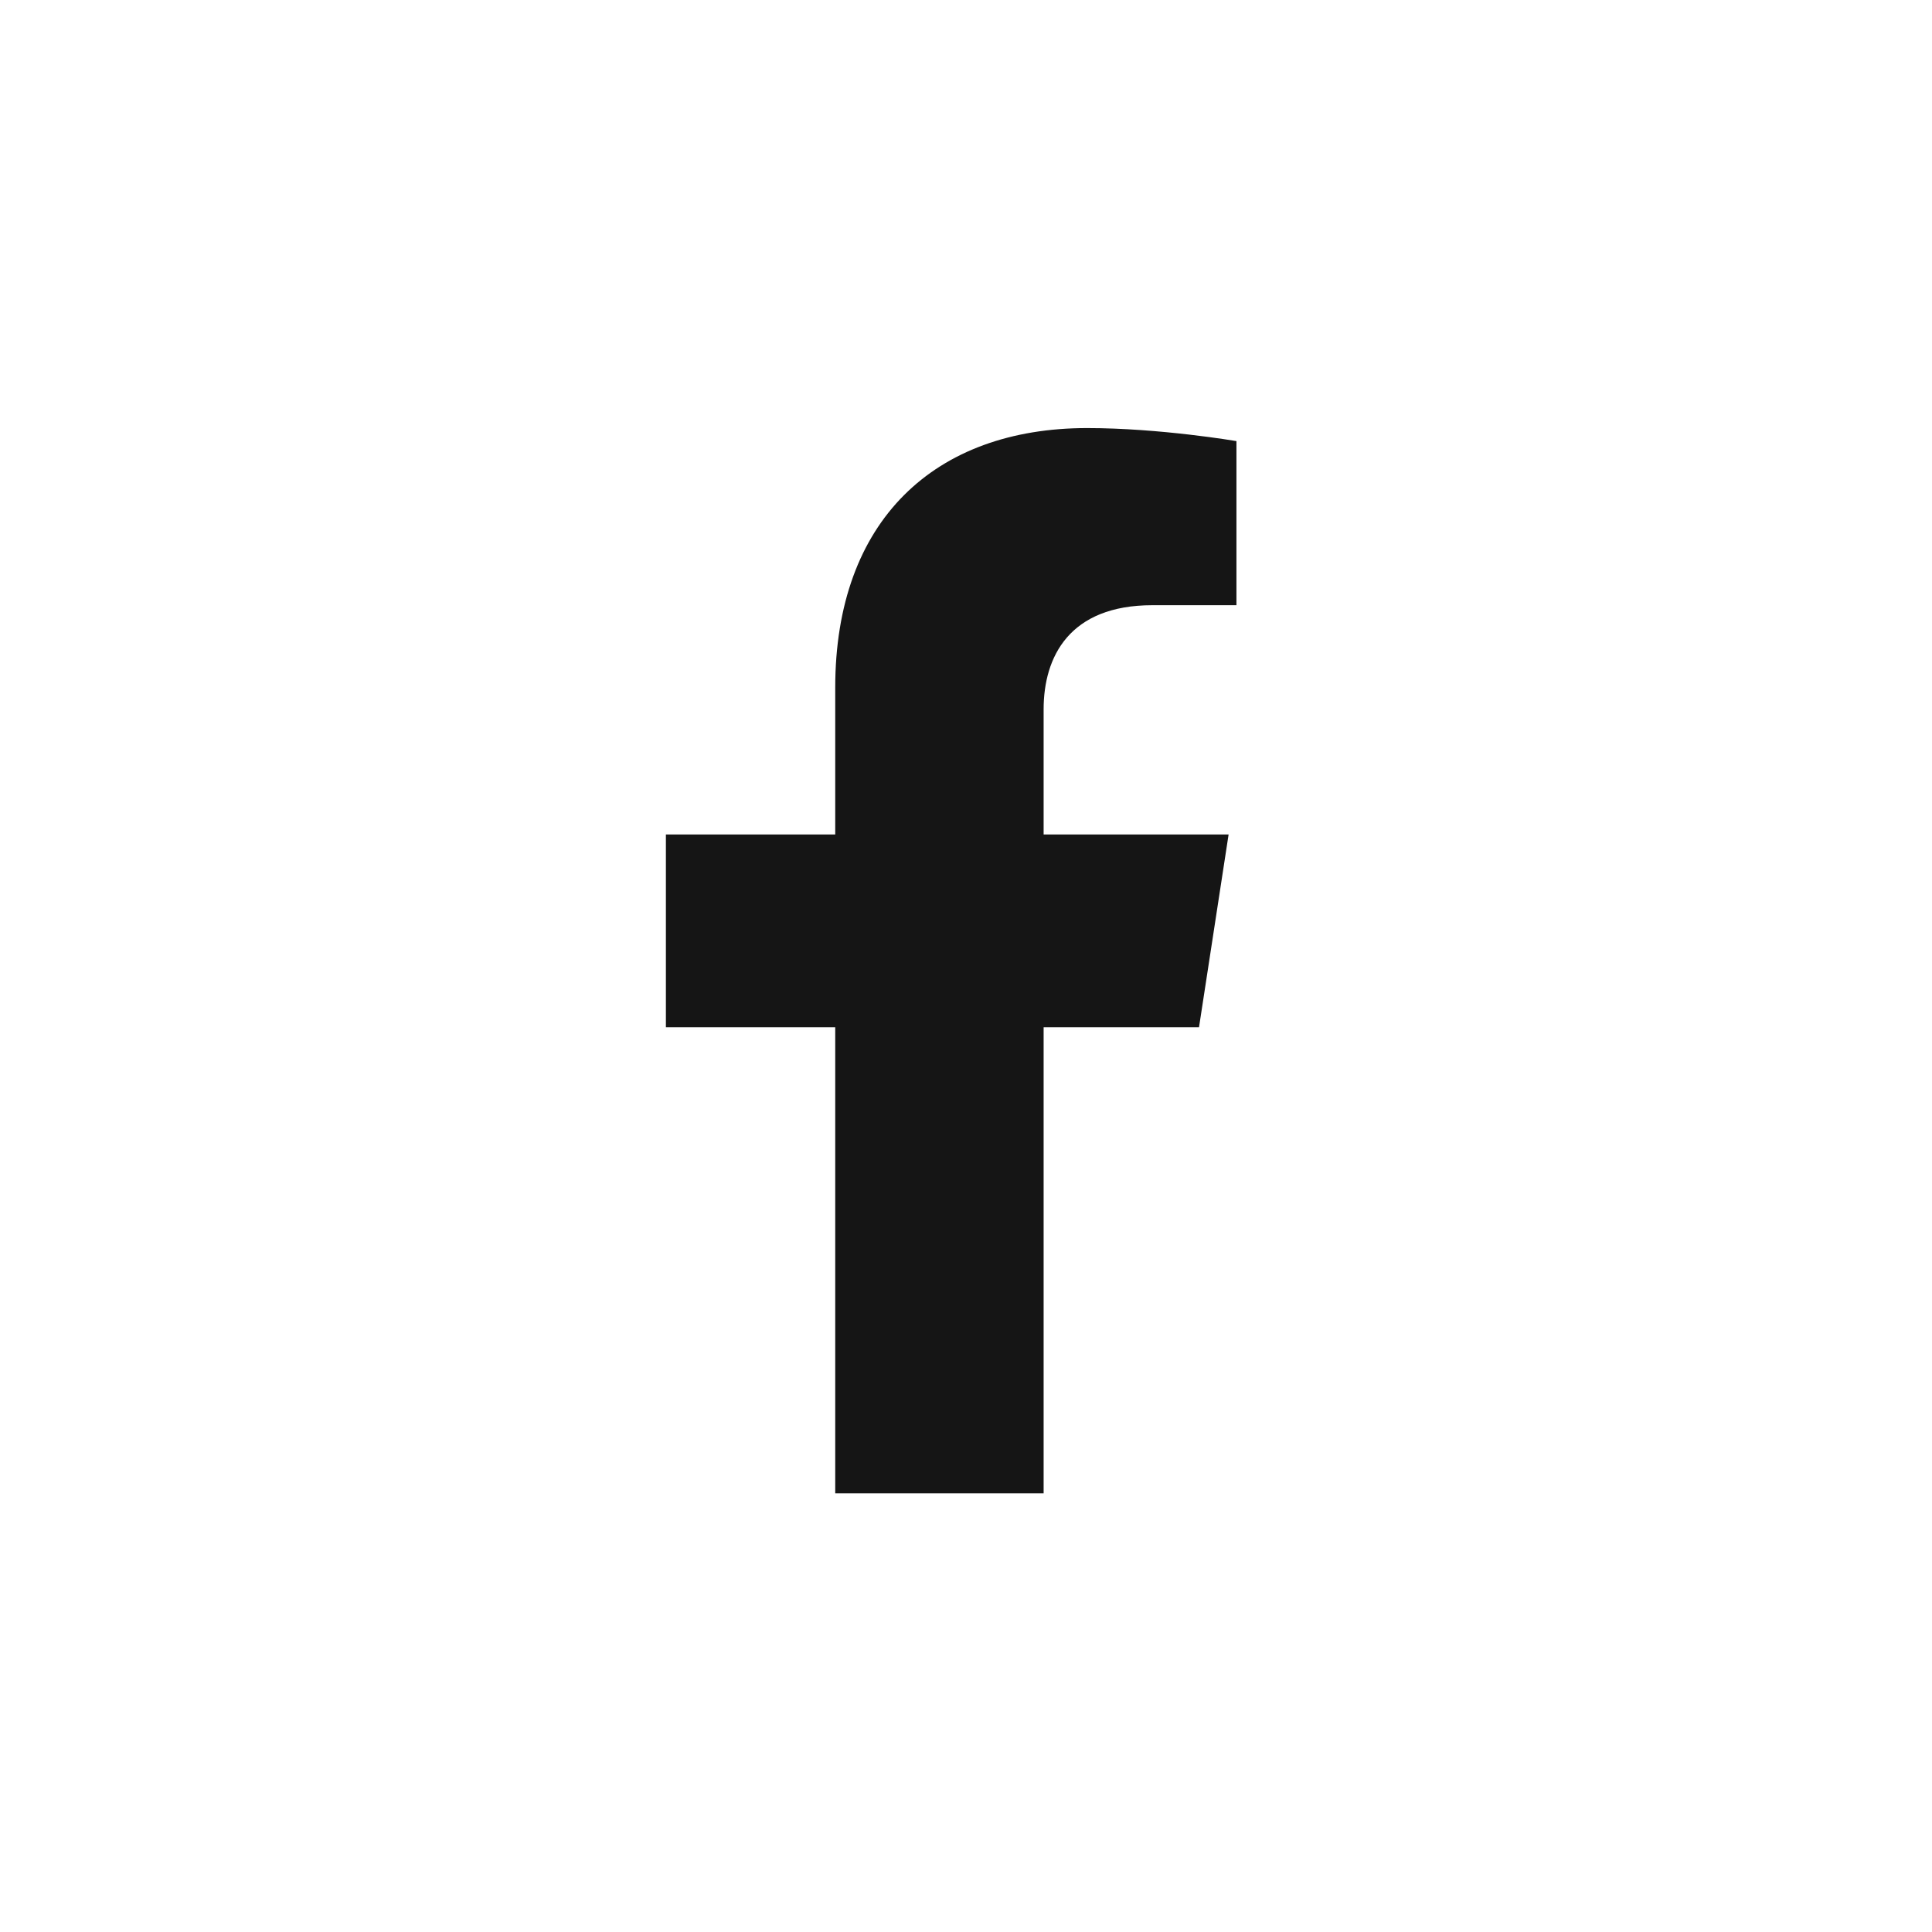 <svg width="51" height="51" viewBox="0 0 51 51" fill="none" xmlns="http://www.w3.org/2000/svg">
<path d="M31.651 27.117L32.432 22.028H27.549V18.726C27.549 17.334 28.232 15.976 30.419 15.976H32.639V11.644C32.639 11.644 30.624 11.3 28.698 11.3C24.676 11.3 22.048 13.737 22.048 18.15V22.028H17.578V27.117H22.048V39.42H27.549V27.117H31.651Z" fill="#151515"/>
</svg>

